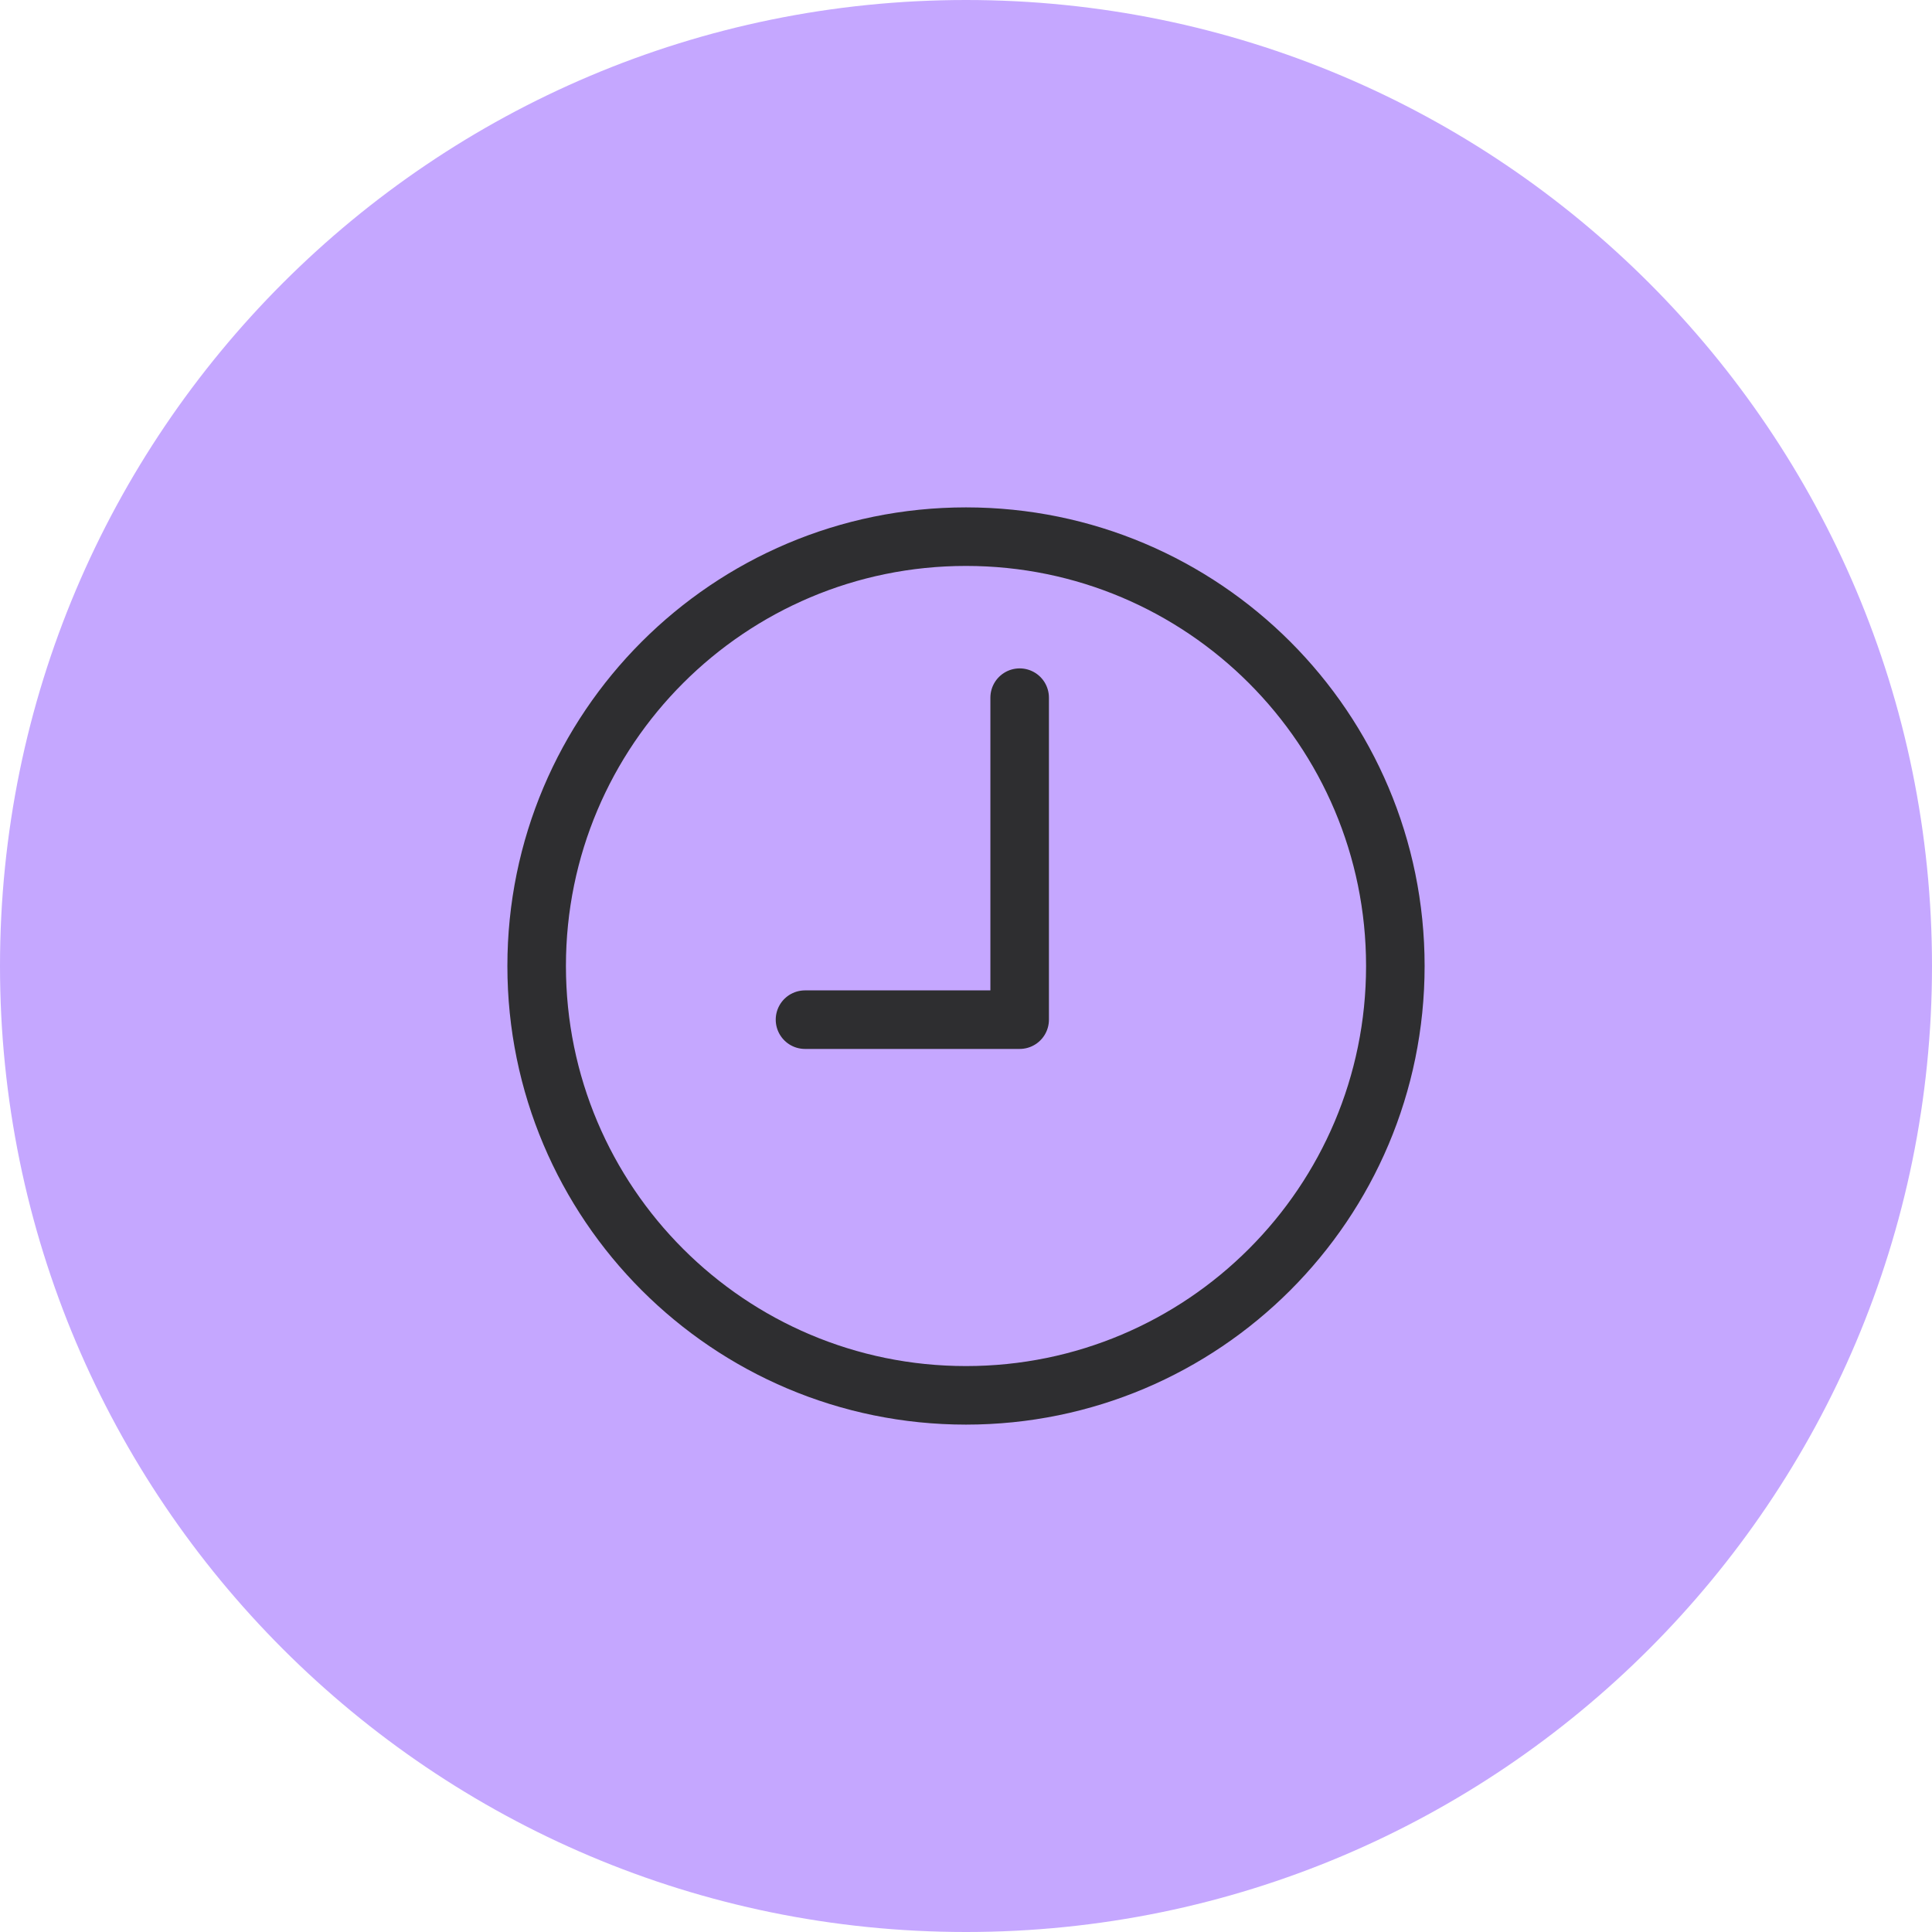 <svg width="66" height="66" viewBox="0 0 66 66" fill="none" xmlns="http://www.w3.org/2000/svg">
<path d="M33 66C51.225 66 66 51.225 66 33C66 14.775 51.225 0 33 0C14.775 0 0 14.775 0 33C0 51.225 14.775 66 33 66Z" fill="#C5A7FF"/>
<path d="M33 47.667C41.1 47.667 47.667 41.1 47.667 33C47.667 24.9 41.1 18.333 33 18.333C24.9 18.333 18.333 24.9 18.333 33C18.333 41.1 24.9 47.667 33 47.667Z" stroke="#2E2E30" stroke-width="2" stroke-linecap="round" stroke-linejoin="round"/>
<path d="M34.833 23.833V34.833H27.5" stroke="#2E2E30" stroke-width="2" stroke-linecap="round" stroke-linejoin="round"/>
</svg>
